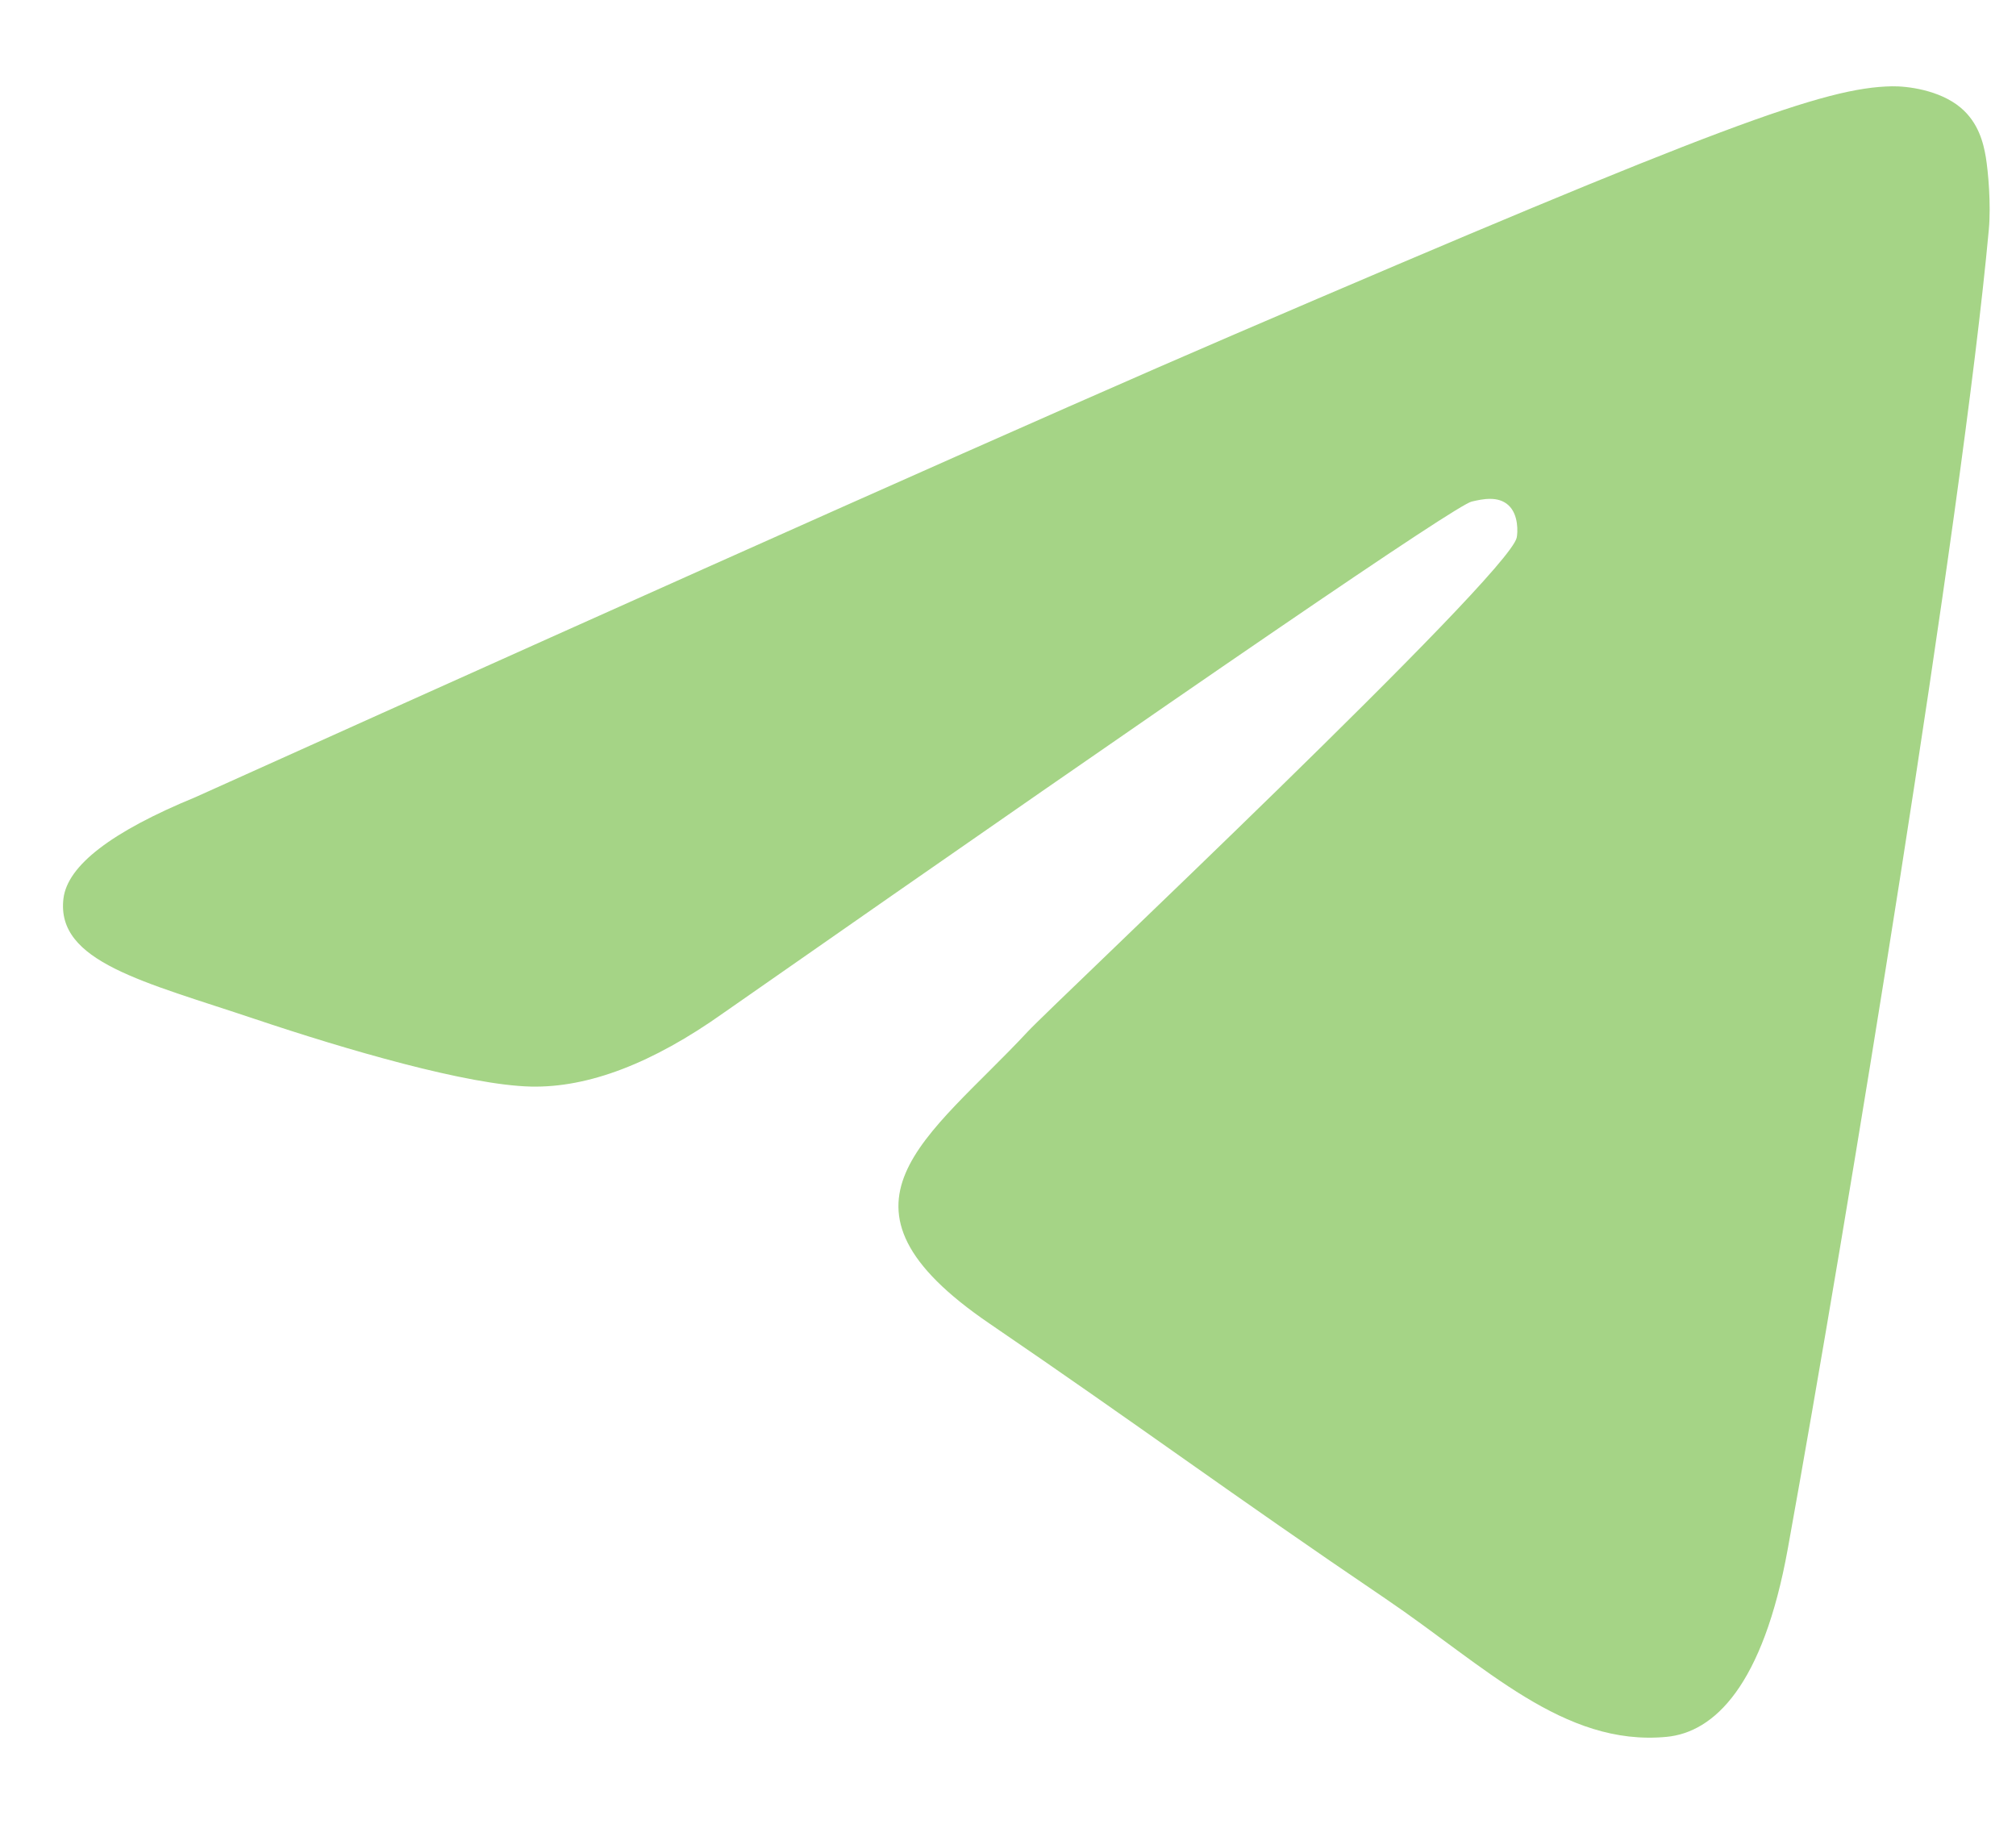 <?xml version="1.0" encoding="UTF-8"?> <svg xmlns="http://www.w3.org/2000/svg" width="21" height="19" viewBox="0 0 21 19" fill="none"><path fill-rule="evenodd" clip-rule="evenodd" d="M2.036 8.304C7.423 5.877 11.016 4.276 12.813 3.503C17.945 1.295 19.012 0.912 19.707 0.899C19.86 0.896 20.201 0.935 20.423 1.121C20.61 1.278 20.661 1.49 20.686 1.639C20.71 1.788 20.741 2.126 20.717 2.391C20.439 5.414 19.235 12.748 18.623 16.133C18.364 17.565 17.854 18.046 17.36 18.093C16.287 18.195 15.472 17.359 14.433 16.654C12.806 15.552 11.887 14.865 10.309 13.789C8.484 12.546 9.667 11.862 10.707 10.745C10.979 10.453 15.707 6.004 15.799 5.601C15.81 5.55 15.821 5.362 15.713 5.263C15.605 5.164 15.445 5.198 15.33 5.225C15.167 5.263 12.569 7.039 7.535 10.553C6.797 11.077 6.129 11.332 5.531 11.319C4.871 11.304 3.602 10.933 2.658 10.616C1.501 10.227 0.581 10.021 0.661 9.36C0.703 9.016 1.161 8.664 2.036 8.304Z" fill="#A5D486"></path></svg> 